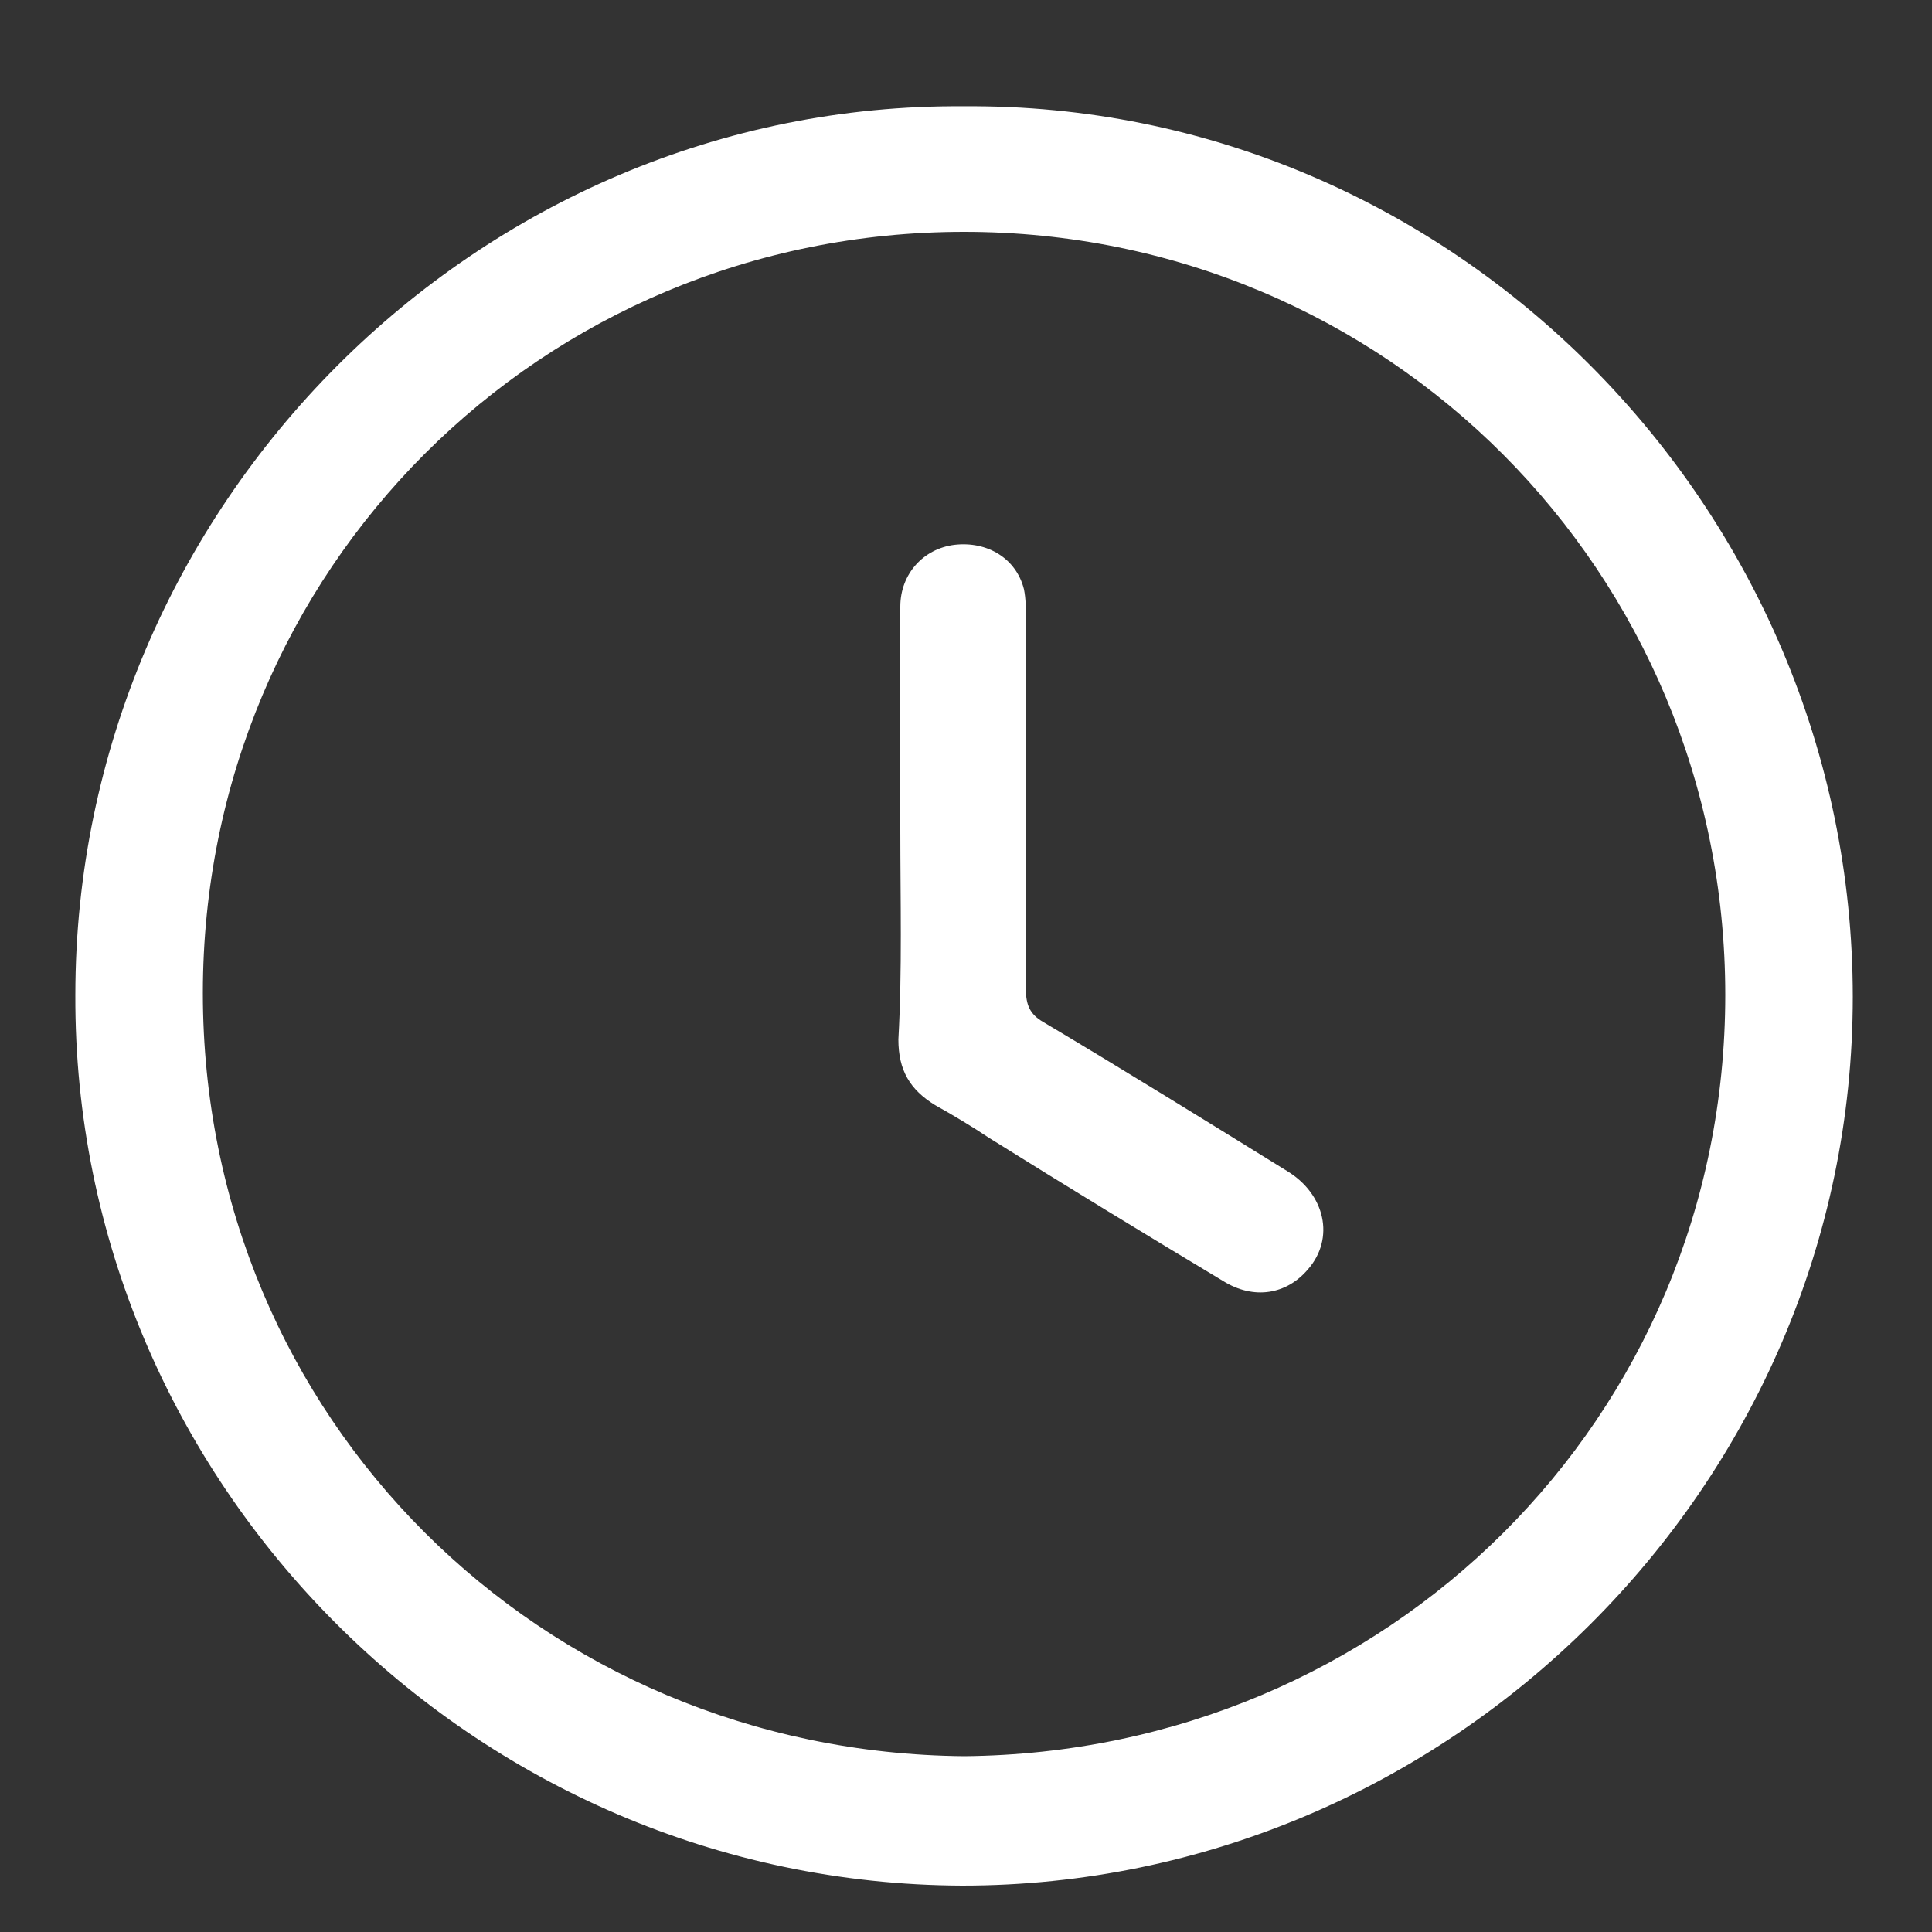 <?xml version="1.0" encoding="utf-8"?>
<!-- Generator: Adobe Illustrator 26.3.1, SVG Export Plug-In . SVG Version: 6.00 Build 0)  -->
<svg version="1.1" id="Capa_1" xmlns="http://www.w3.org/2000/svg" xmlns:xlink="http://www.w3.org/1999/xlink" x="0px" y="0px"
	 viewBox="0 0 100 100" style="enable-background:new 0 0 100 100;" xml:space="preserve">
<rect x="0" y="0" width="100" height="100" fill="#333333" stroke="none"/>
<style type="text/css">
	.st0{fill:#FFFFFF;}
</style>
<g>
	<path class="st0" d="M49.9,5.5c25.3-0.2,46,20.8,46,46.1s-20.9,46-46.1,46c-25.3-0.1-46-20.9-45.9-46.1C3.9,26.2,24.7,5.3,49.9,5.5
		z M49.9,90.9c21.9-0.2,39.4-17.5,39.4-39.4S71.8,12,49.9,12S10.5,29.5,10.5,51.4C10.5,73.4,28,90.7,49.9,90.9z"/>
	<path class="st0" d="M46.6,42.9c0-3.8,0-7.6,0-11.5c0-1.7,1.2-3,2.8-3.2c1.7-0.2,3.2,0.7,3.6,2.3c0.1,0.5,0.1,1,0.1,1.5
		c0,6.4,0,12.8,0,19.2c0,0.8,0.2,1.3,0.9,1.7c4.2,2.5,8.4,5.1,12.6,7.7c2,1.2,2.5,3.5,1.1,5.1c-1.1,1.3-2.8,1.6-4.4,0.6
		c-4-2.4-8.1-4.9-12.1-7.4c-0.9-0.6-1.9-1.2-2.8-1.7c-1.3-0.8-1.9-1.8-1.9-3.4C46.7,50.2,46.6,46.6,46.6,42.9z"/>
</g>
</svg>
